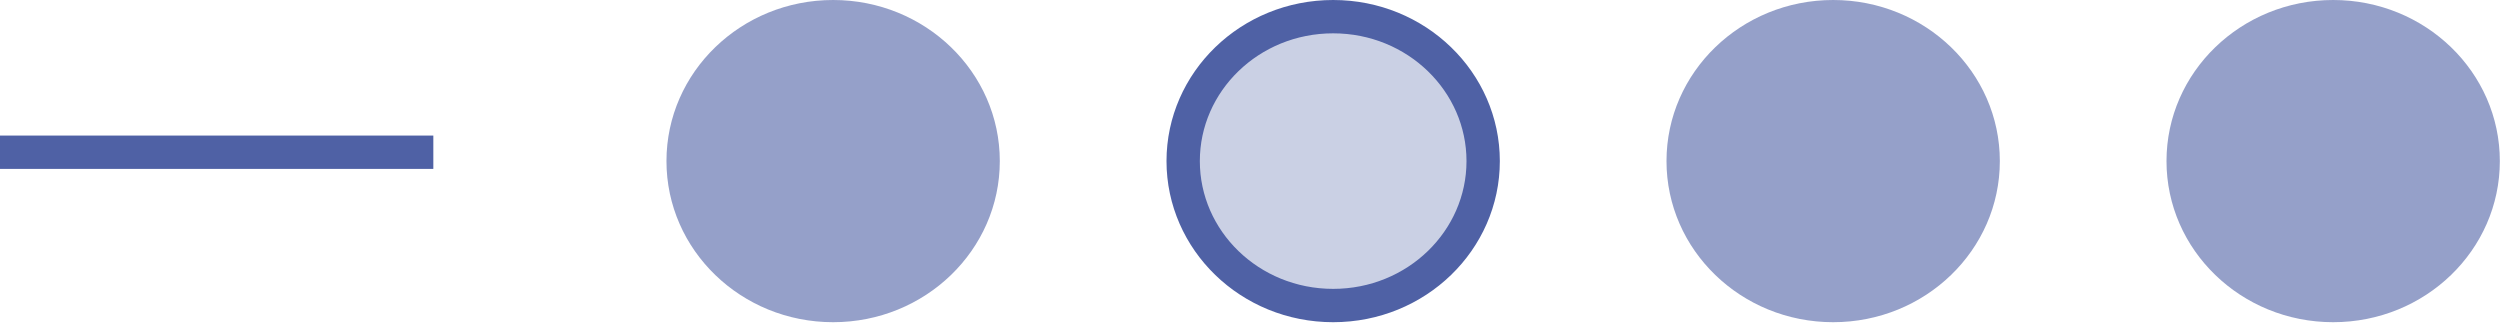 <svg width="75" height="10" viewBox="0 0 75 10" fill="none" xmlns="http://www.w3.org/2000/svg">
<ellipse cx="69.995" cy="4.833" rx="5" ry="4.833" transform="rotate(-180 69.995 4.833)" fill="#4F61A5" fill-opacity="0.6"/>
<ellipse cx="54.995" cy="4.833" rx="5" ry="4.833" transform="rotate(-180 54.995 4.833)" fill="#4F61A5" fill-opacity="0.6"/>
<path d="M35.495 4.833C35.495 2.456 37.493 0.5 39.995 0.5C42.496 0.5 44.495 2.456 44.495 4.833C44.495 7.21 42.496 9.166 39.995 9.166C37.493 9.166 35.495 7.21 35.495 4.833Z" fill="#4F61A5" fill-opacity="0.3" stroke="#4F61A5"/>
<ellipse cx="24.994" cy="4.833" rx="5" ry="4.833" transform="rotate(-180 24.994 4.833)" fill="#4F61A5" fill-opacity="0.6"/>
<line x1="13" y1="4.567" y2="4.567" stroke="#4F61A5"/>
</svg>

